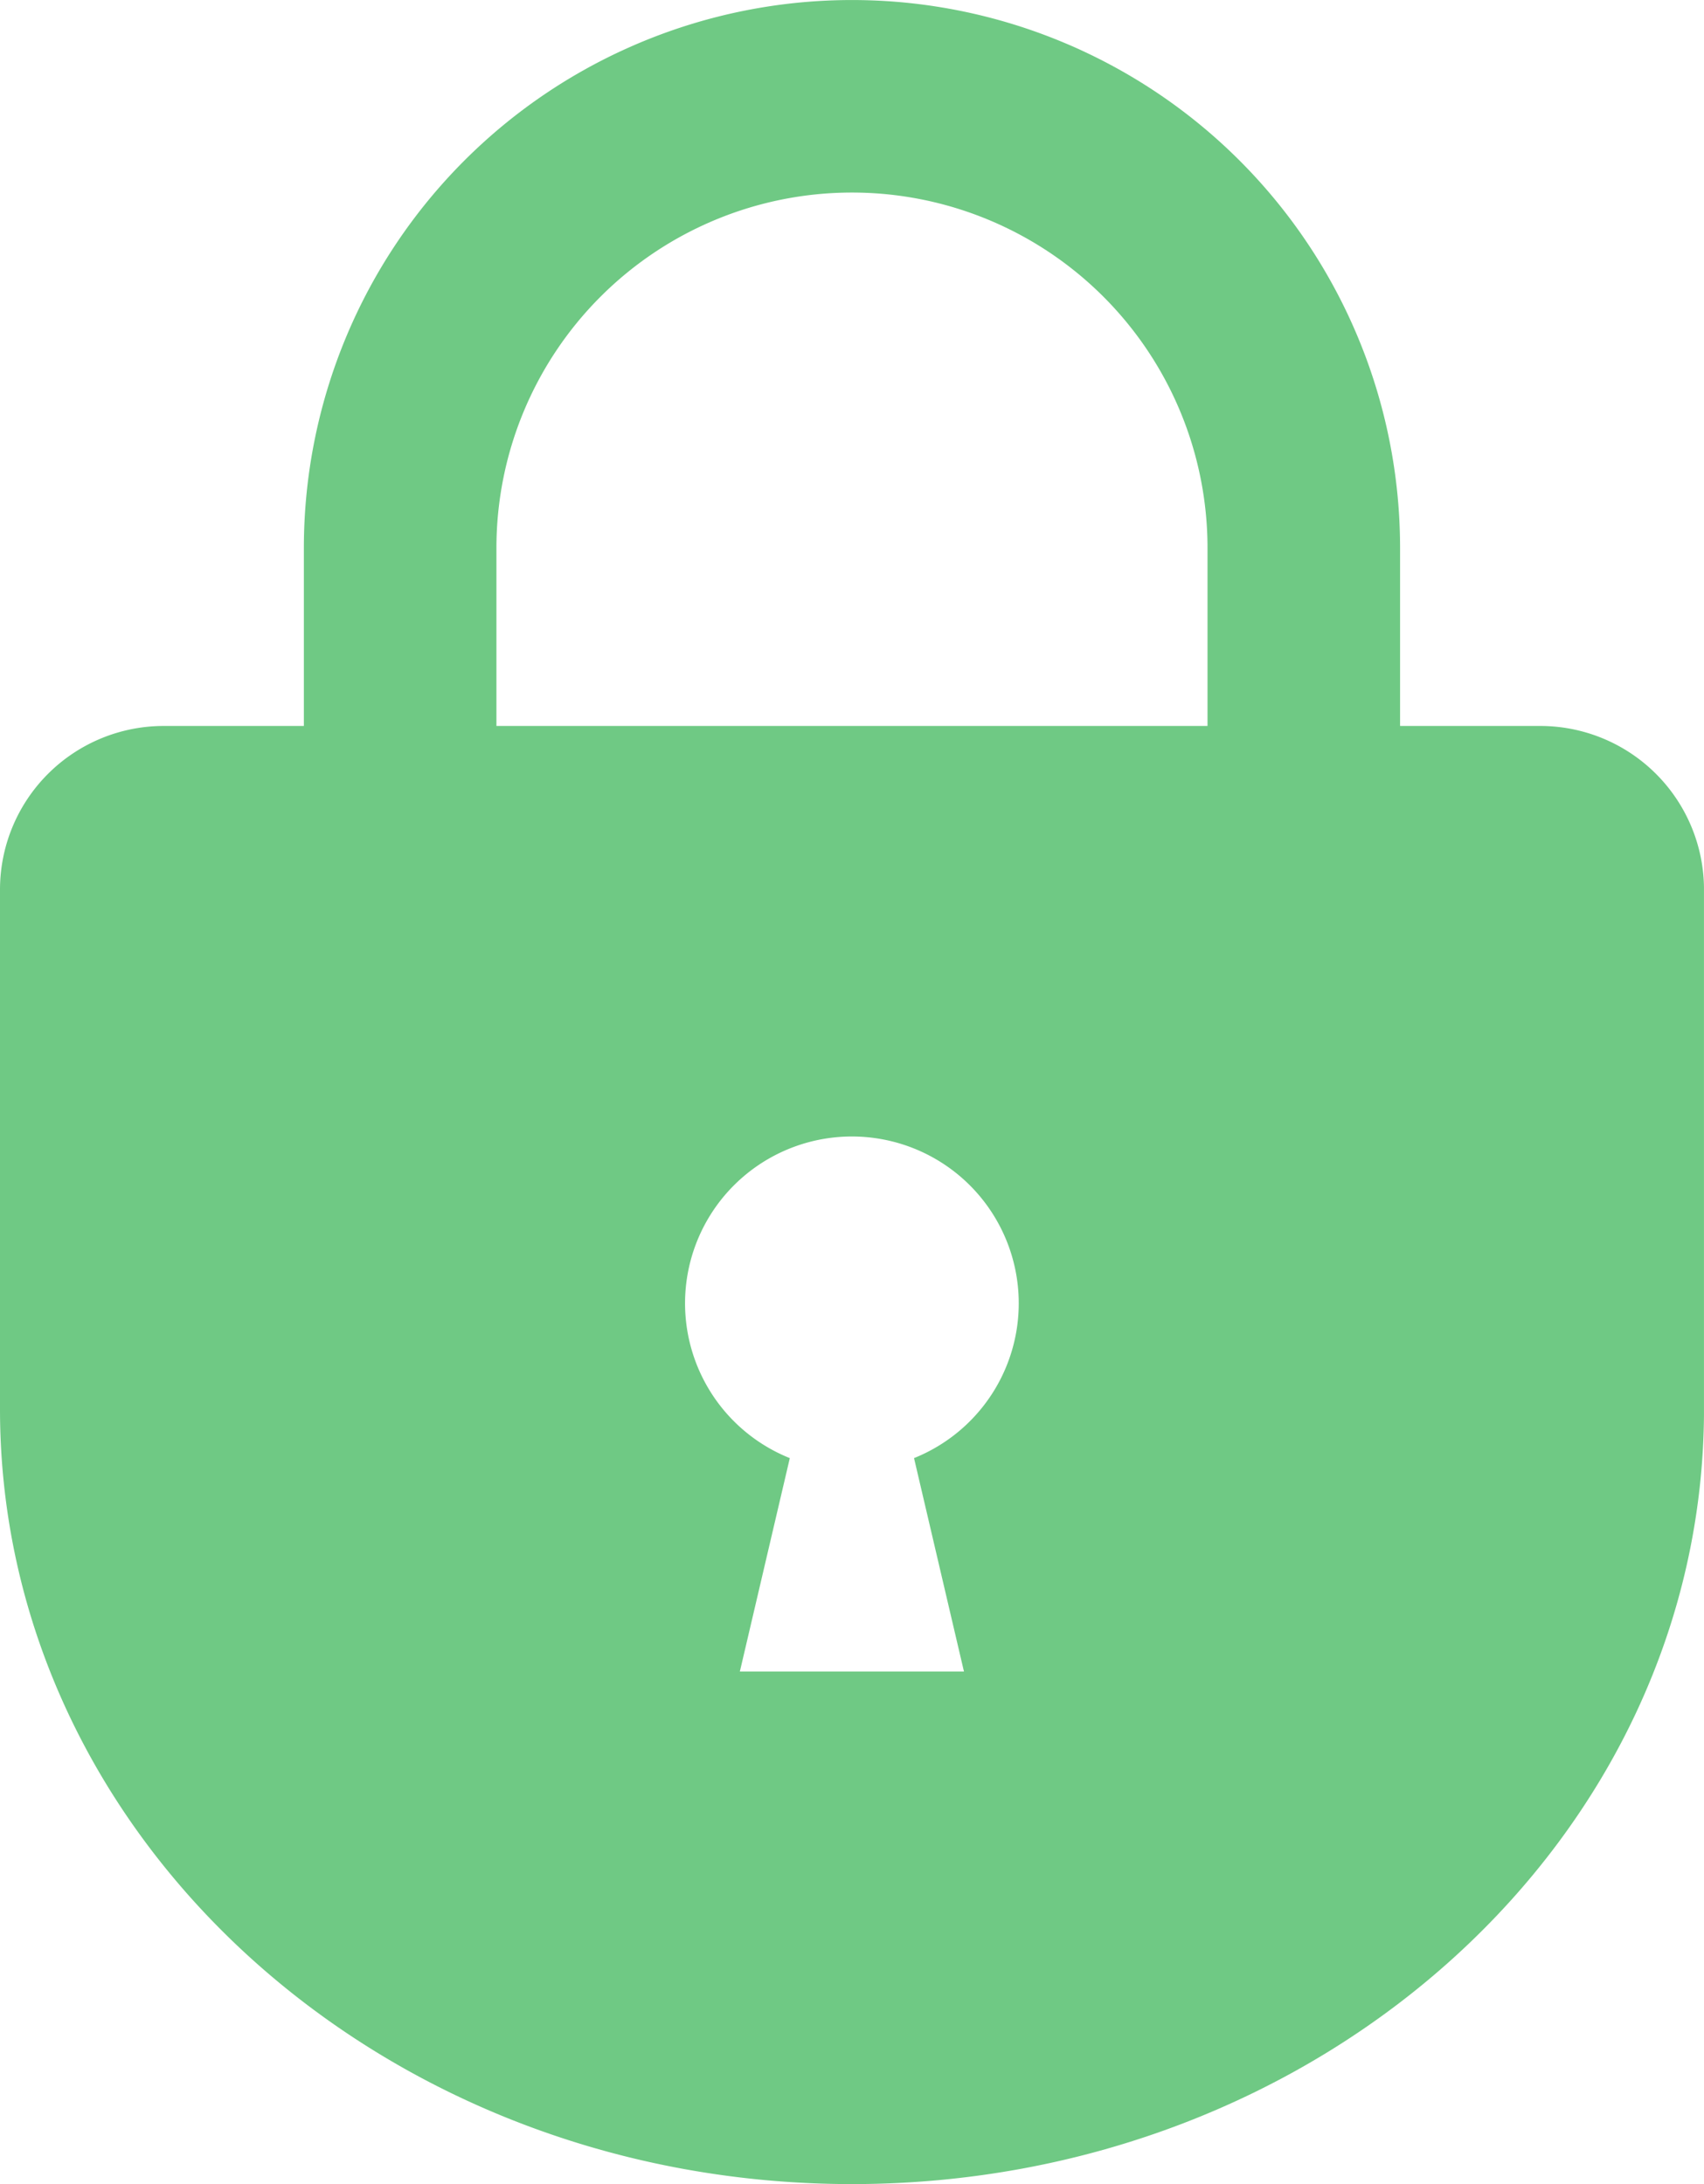 <svg xmlns="http://www.w3.org/2000/svg" xmlns:xlink="http://www.w3.org/1999/xlink" width="58.5" height="75" viewBox="0 0 58.5 75"><defs><clipPath id="a"><rect width="58.499" height="75" fill="none"/></clipPath></defs><g transform="translate(0 0)"><g transform="translate(0 0)" clip-path="url(#a)"><path d="M52.876,24.929h-4.81V18.818a18.817,18.817,0,1,0-37.634,0v6.111H5.621A5.621,5.621,0,0,0,0,30.55V48.385C0,63.084,13.1,75,29.249,75S58.5,63.084,58.5,48.385V30.55a5.622,5.622,0,0,0-5.622-5.621M31.38,50.073,33.094,57.4H25.4l1.715-7.329a5.728,5.728,0,1,1,4.263,0M41.455,24.929H17.043V18.818a12.206,12.206,0,1,1,24.412,0Z" transform="translate(0 0)" fill="#6fc984"/></g></g></svg>